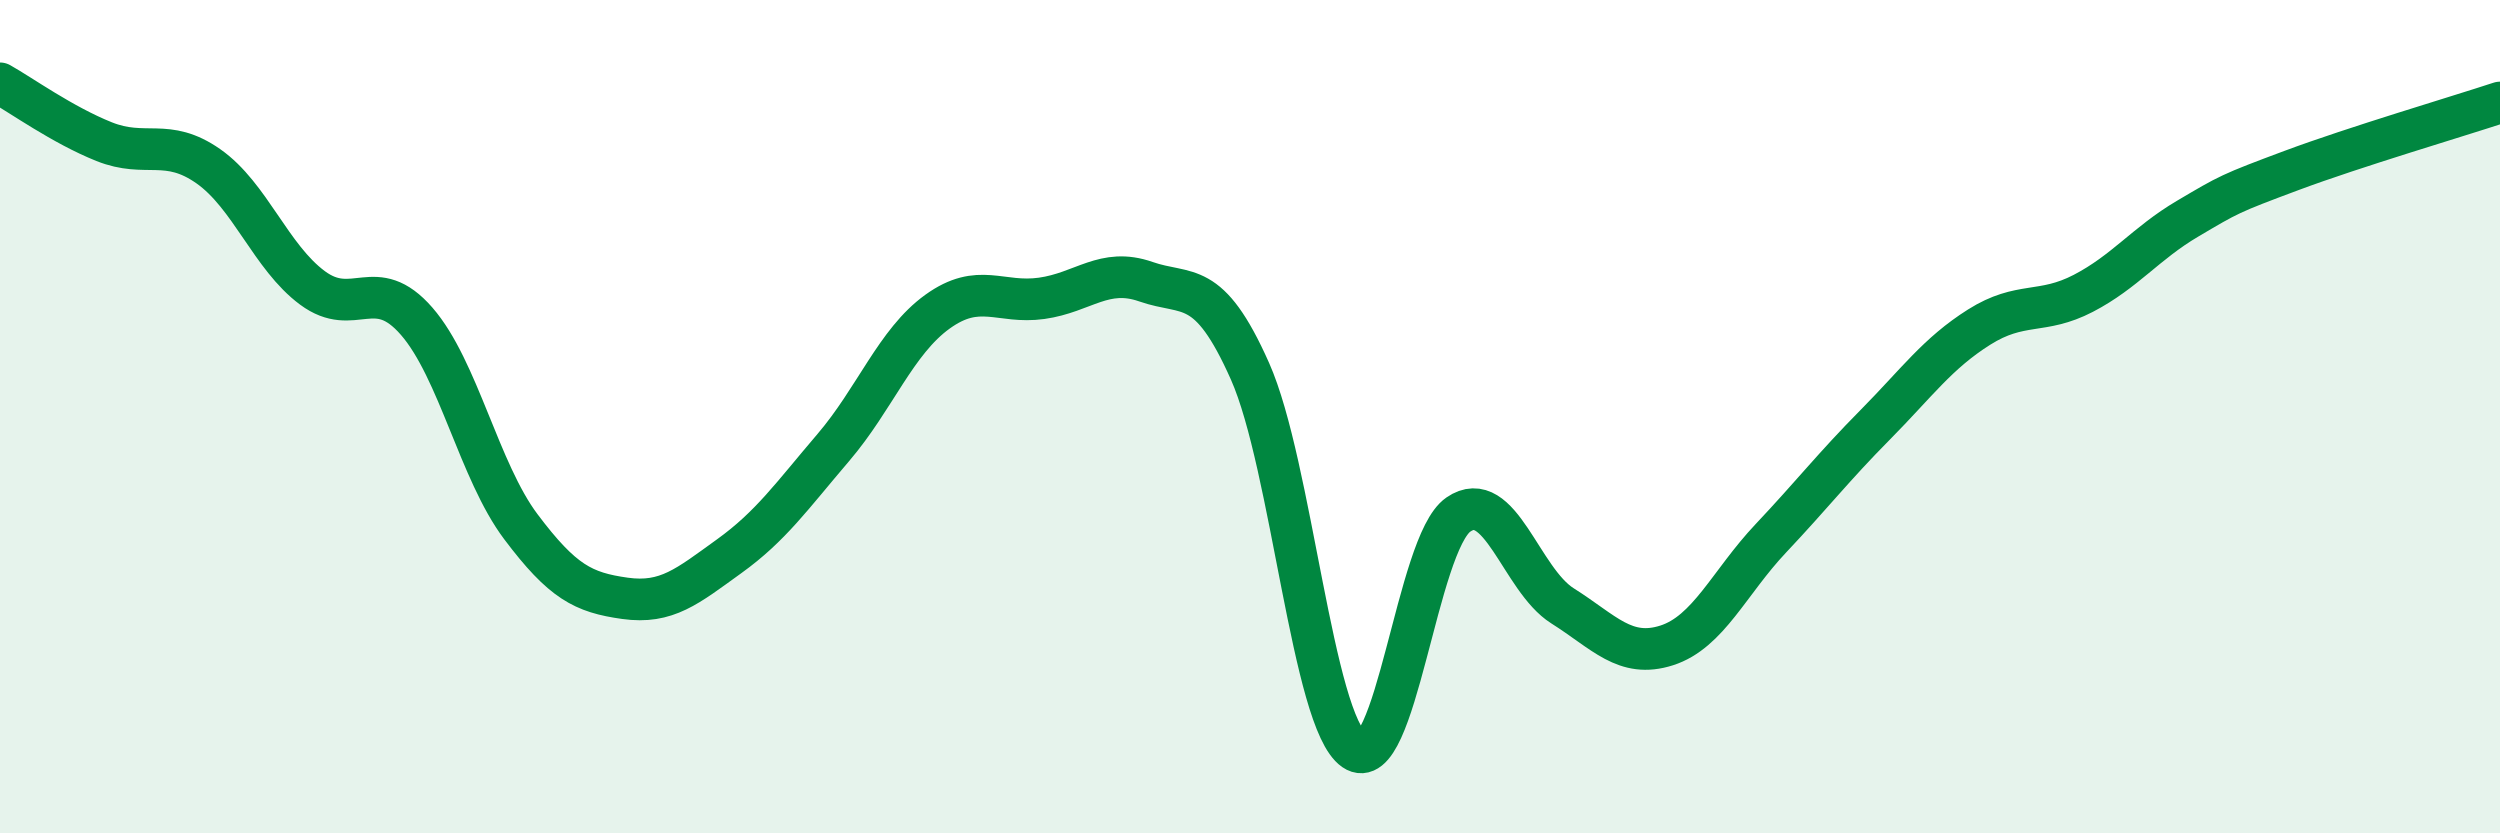 
    <svg width="60" height="20" viewBox="0 0 60 20" xmlns="http://www.w3.org/2000/svg">
      <path
        d="M 0,2 C 0.5,2.28 1.5,3 2.5,3.4 C 3.5,3.8 4,3.29 5,3.99 C 6,4.69 6.5,6.17 7.5,6.91 C 8.5,7.65 9,6.56 10,7.71 C 11,8.86 11.5,11.31 12.5,12.64 C 13.5,13.97 14,14.22 15,14.36 C 16,14.5 16.5,14.07 17.5,13.35 C 18.5,12.63 19,11.91 20,10.74 C 21,9.57 21.5,8.2 22.5,7.48 C 23.5,6.76 24,7.3 25,7.16 C 26,7.02 26.5,6.41 27.5,6.76 C 28.5,7.11 29,6.66 30,8.91 C 31,11.16 31.5,17.31 32.5,18 C 33.5,18.69 34,13.04 35,12.35 C 36,11.66 36.5,13.91 37.5,14.54 C 38.5,15.17 39,15.81 40,15.49 C 41,15.17 41.5,13.98 42.5,12.92 C 43.5,11.86 44,11.21 45,10.2 C 46,9.19 46.5,8.48 47.5,7.85 C 48.5,7.22 49,7.56 50,7.04 C 51,6.52 51.5,5.84 52.5,5.25 C 53.5,4.66 53.5,4.65 55,4.09 C 56.5,3.53 59,2.79 60,2.46L60 20L0 20Z"
        fill="#008740"
        opacity="0.1"
        stroke-linecap="round"
        stroke-linejoin="round"
      />
      <path
        d="M 0,2 C 0.5,2.28 1.5,3 2.5,3.4 C 3.5,3.8 4,3.29 5,3.99 C 6,4.69 6.5,6.17 7.5,6.91 C 8.5,7.65 9,6.56 10,7.71 C 11,8.86 11.5,11.31 12.5,12.64 C 13.5,13.97 14,14.22 15,14.36 C 16,14.5 16.5,14.07 17.5,13.35 C 18.5,12.63 19,11.91 20,10.74 C 21,9.57 21.5,8.2 22.5,7.48 C 23.5,6.76 24,7.3 25,7.16 C 26,7.02 26.5,6.41 27.5,6.76 C 28.5,7.11 29,6.66 30,8.91 C 31,11.16 31.5,17.31 32.5,18 C 33.5,18.69 34,13.04 35,12.35 C 36,11.66 36.5,13.91 37.5,14.54 C 38.5,15.17 39,15.81 40,15.49 C 41,15.17 41.5,13.98 42.5,12.92 C 43.5,11.86 44,11.21 45,10.2 C 46,9.19 46.5,8.48 47.5,7.85 C 48.5,7.22 49,7.56 50,7.04 C 51,6.52 51.5,5.84 52.5,5.25 C 53.5,4.66 53.5,4.65 55,4.09 C 56.5,3.53 59,2.79 60,2.46"
        stroke="#008740"
        stroke-width="1"
        fill="none"
        stroke-linecap="round"
        stroke-linejoin="round"
      />
    </svg>
  